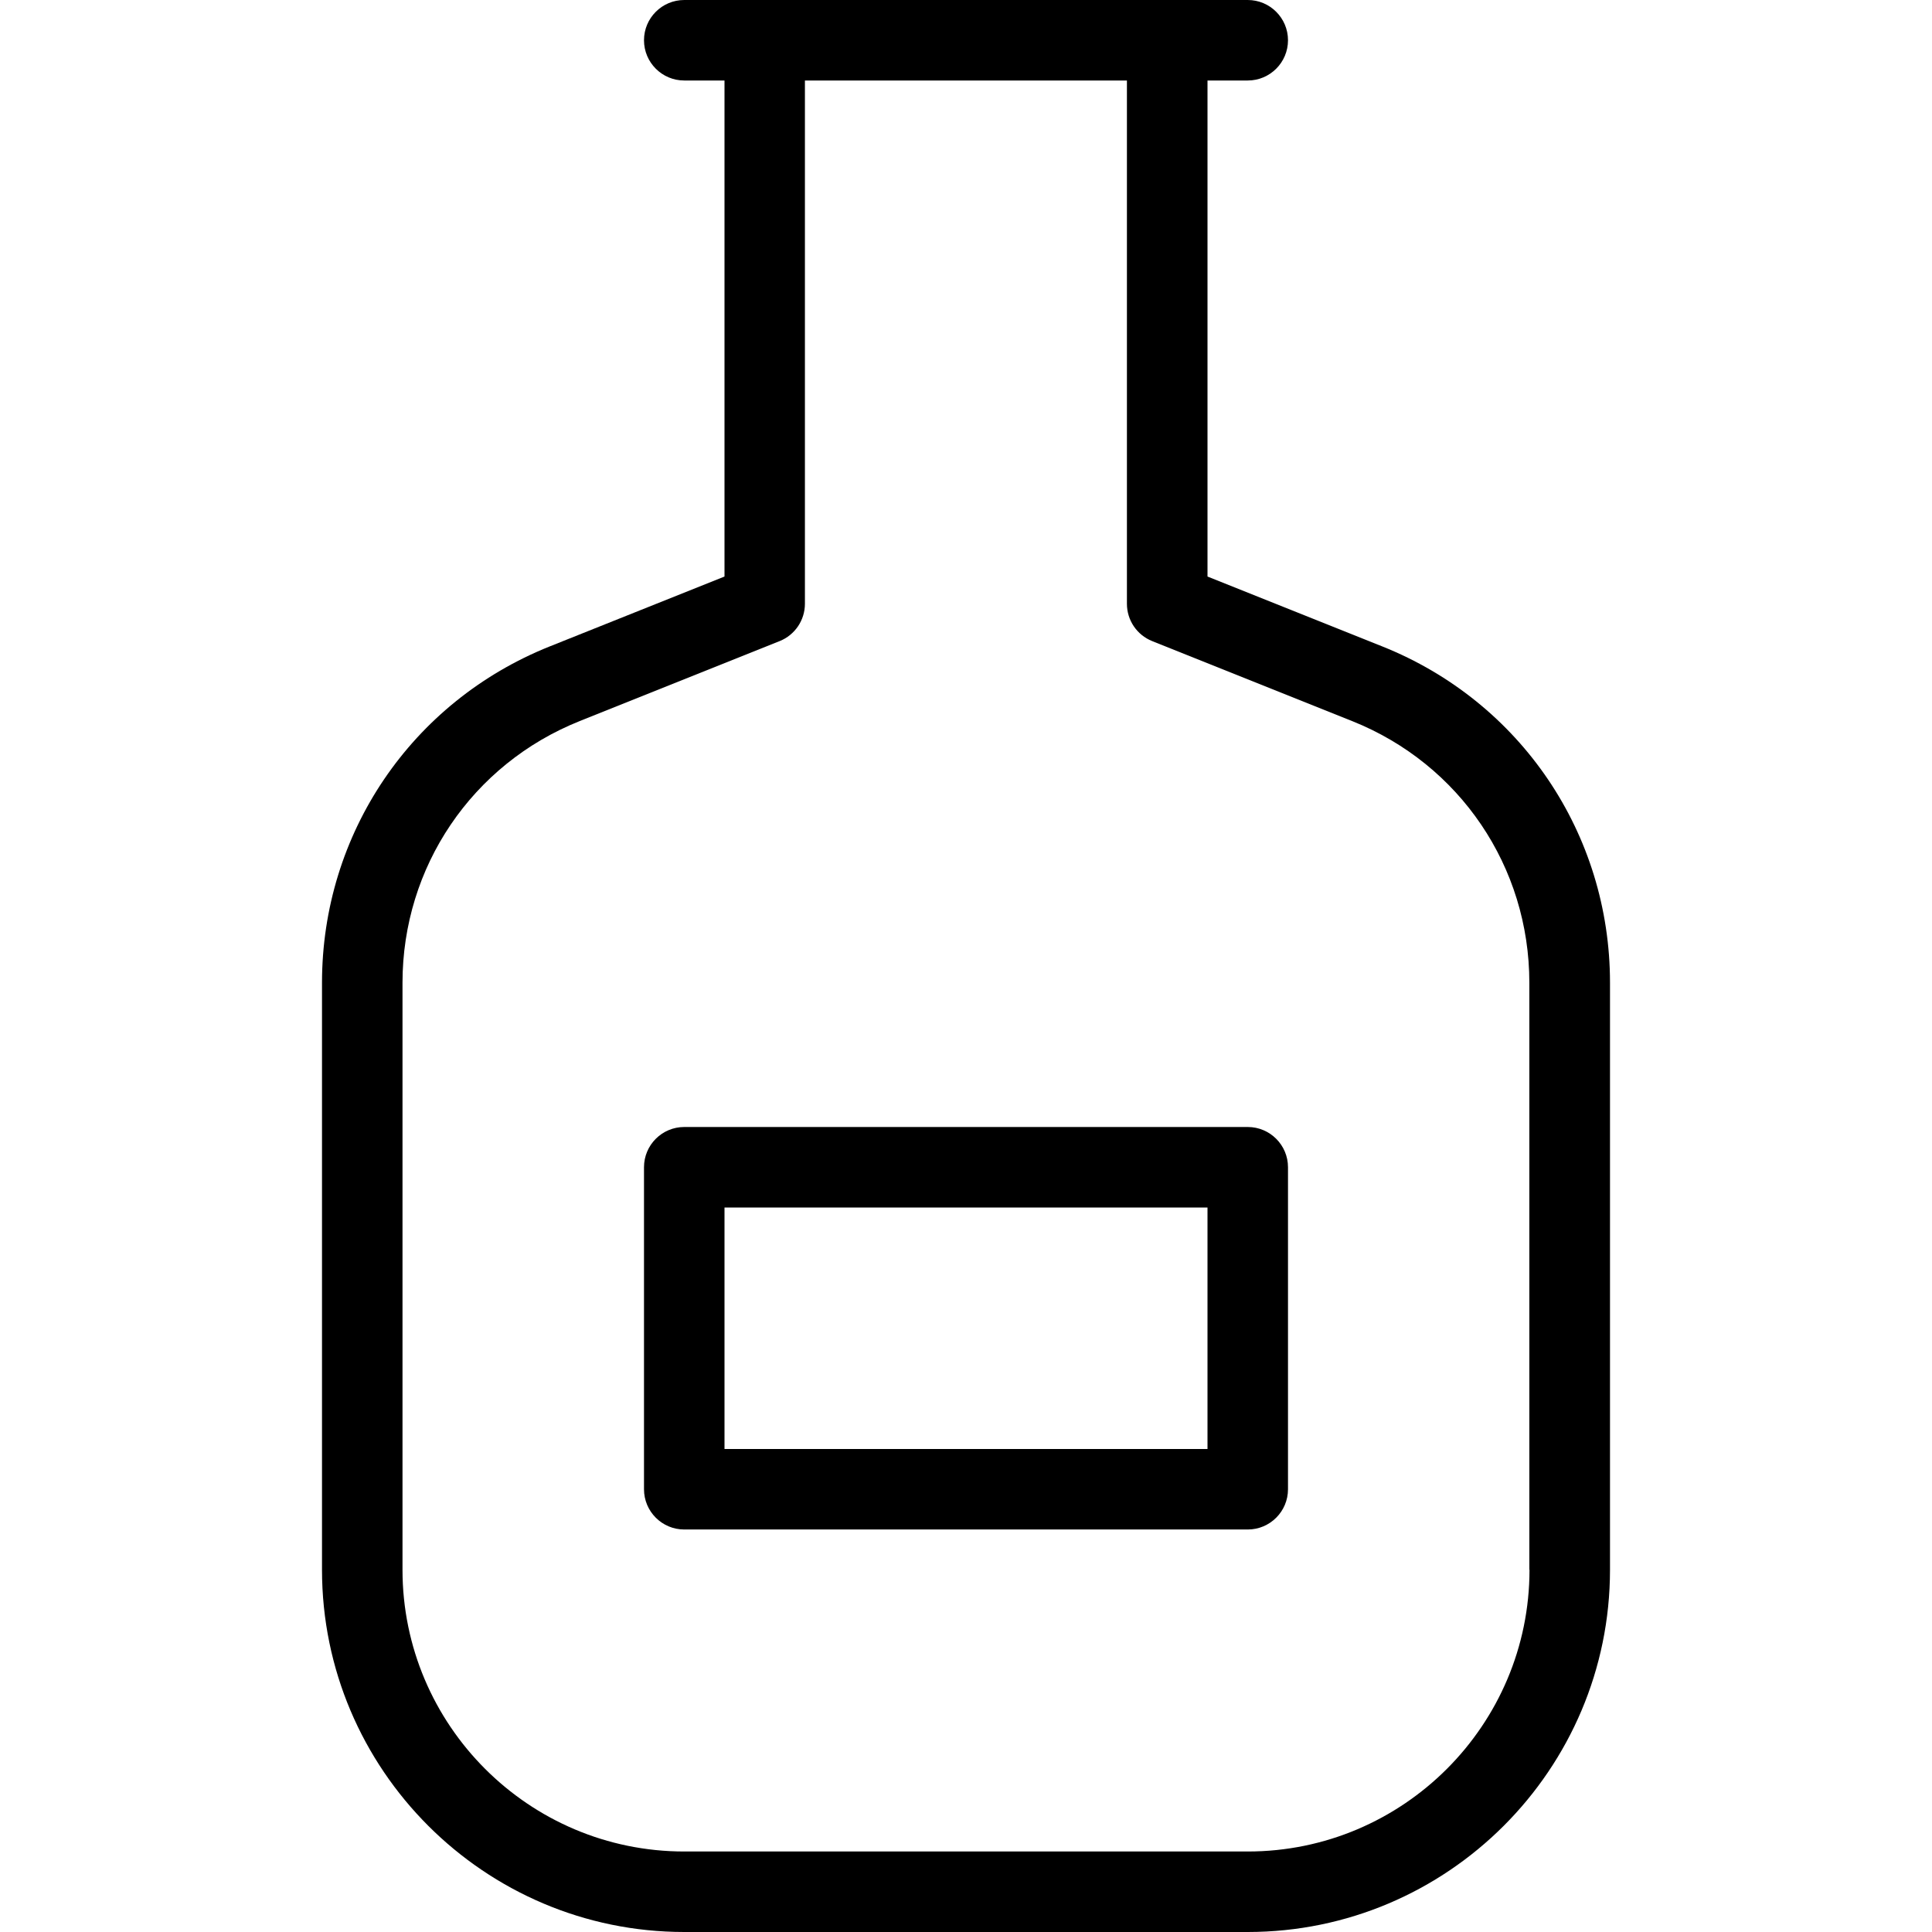 <?xml version="1.0" encoding="UTF-8"?>
<svg xmlns="http://www.w3.org/2000/svg" id="Layer_1" data-name="Layer 1" viewBox="0 0 24 24" width="512" height="512"><path d="M17.171,8.03l-2.171-.868V1h.5c.276,0,.5-.224,.5-.5s-.224-.5-.5-.5h-7c-.276,0-.5,.224-.5,.5s.224,.5,.5,.5h.5V7.162l-2.171,.868c-1.719,.688-2.829,2.327-2.829,4.178v7.292c0,2.481,2.019,4.5,4.5,4.5h7c2.481,0,4.5-2.019,4.5-4.5v-7.292c0-1.851-1.11-3.491-2.829-4.178Zm1.829,11.47c0,1.93-1.57,3.5-3.5,3.5h-7c-1.93,0-3.5-1.57-3.5-3.5v-7.292c0-1.439,.864-2.715,2.2-3.25l2.485-.994c.19-.076,.314-.26,.314-.464V1h4V7.5c0,.205,.124,.388,.314,.464l2.485,.994c1.337,.535,2.2,1.81,2.2,3.25v7.292Zm-3.5-5.5h-7c-.276,0-.5,.224-.5,.5v4c0,.276,.224,.5,.5,.5h7c.276,0,.5-.224,.5-.5v-4c0-.276-.224-.5-.5-.5Zm-.5,4h-6v-3h6v3Z"/></svg>
